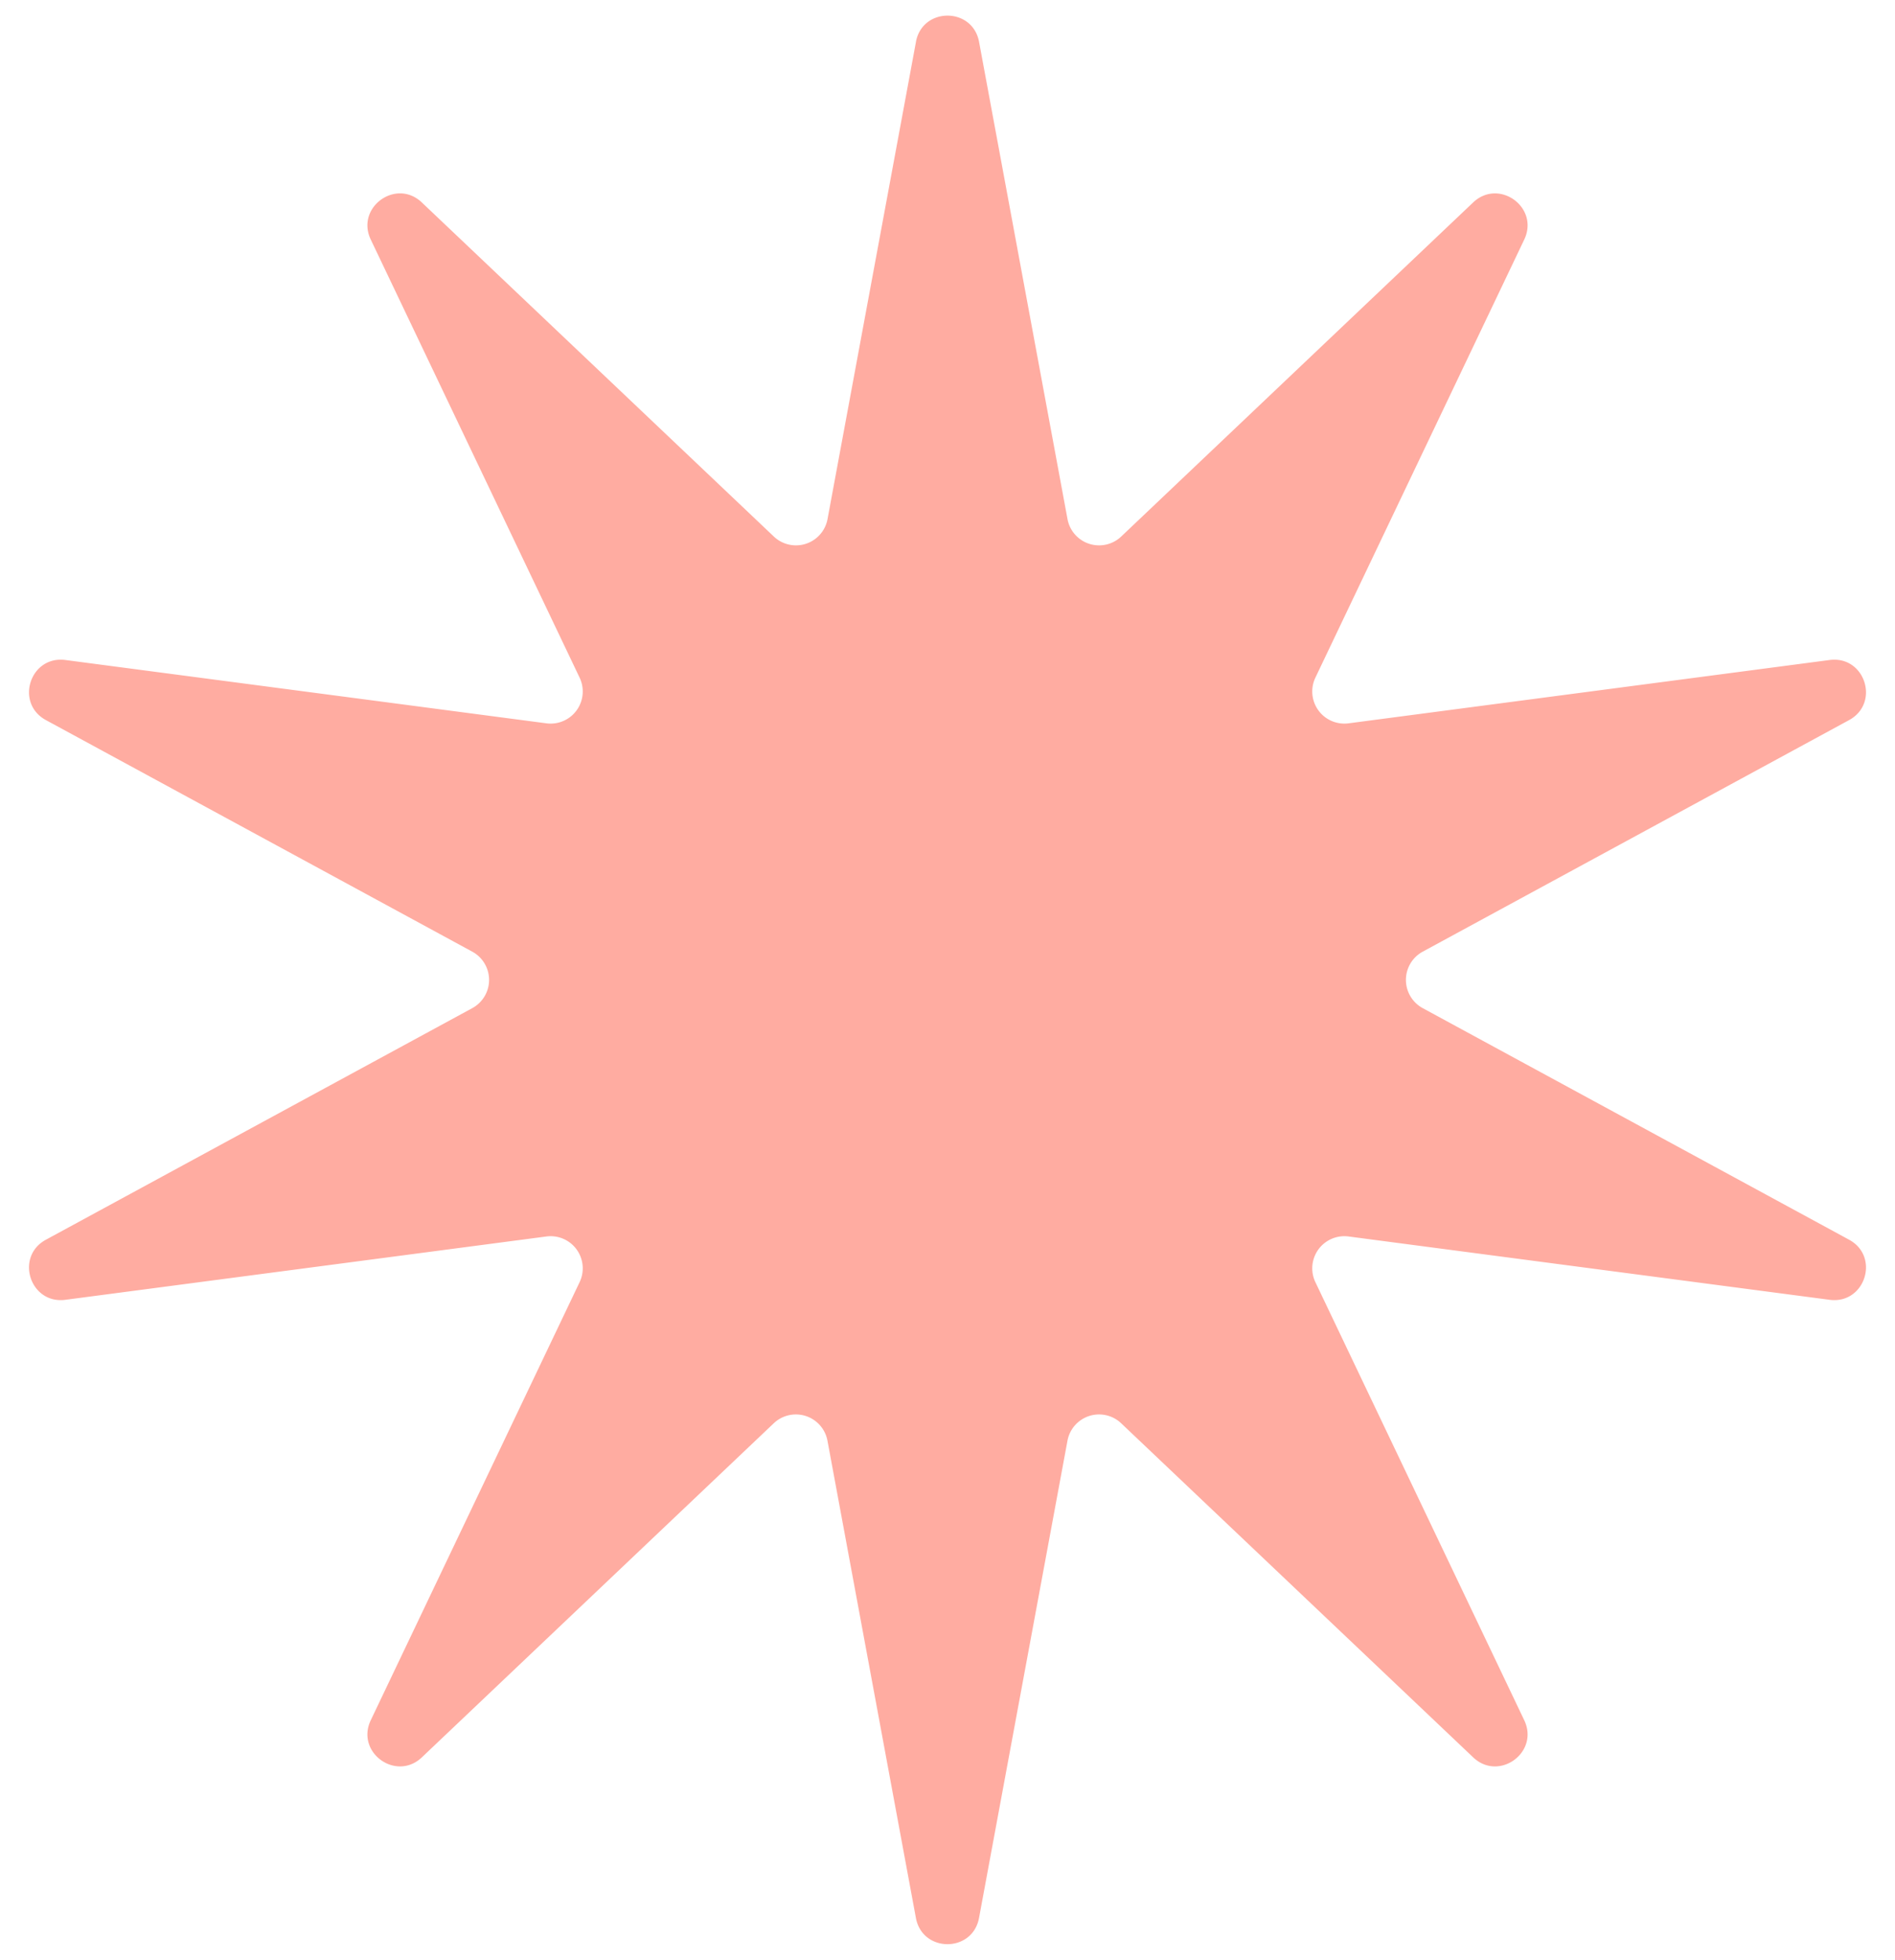 <svg xmlns="http://www.w3.org/2000/svg" width="59" height="61" fill="none"><path fill="#FFACA1" d="M28.517 1.304c.202-1.09 1.764-1.09 1.966 0l2.753 14.852a1 1 0 0 0 1.672.544L45.865 6.302c.805-.763 2.069.155 1.591 1.156l-6.502 13.634a1 1 0 0 0 1.033 1.422l14.976-1.971c1.1-.145 1.582 1.34.608 1.87l-13.275 7.208a1 1 0 0 0 0 1.758l13.275 7.208c.974.53.492 2.015-.608 1.87l-14.976-1.971a1 1 0 0 0-1.033 1.422l6.502 13.634c.478 1-.786 1.92-1.59 1.156L34.907 44.3a1 1 0 0 0-1.672.544l-2.753 14.852c-.202 1.09-1.764 1.09-1.966 0l-2.753-14.852a1 1 0 0 0-1.672-.544L13.135 54.698c-.805.763-2.069-.155-1.591-1.156l6.502-13.634a1 1 0 0 0-1.033-1.422L2.037 40.457c-1.1.145-1.582-1.34-.608-1.87l13.275-7.208a1 1 0 0 0 0-1.758L1.429 22.413c-.974-.53-.492-2.015.608-1.87l14.976 1.971a1 1 0 0 0 1.033-1.422L11.544 7.458c-.478-1 .786-1.92 1.59-1.156L24.093 16.7a1 1 0 0 0 1.672-.544l2.753-14.852Z"/></svg>